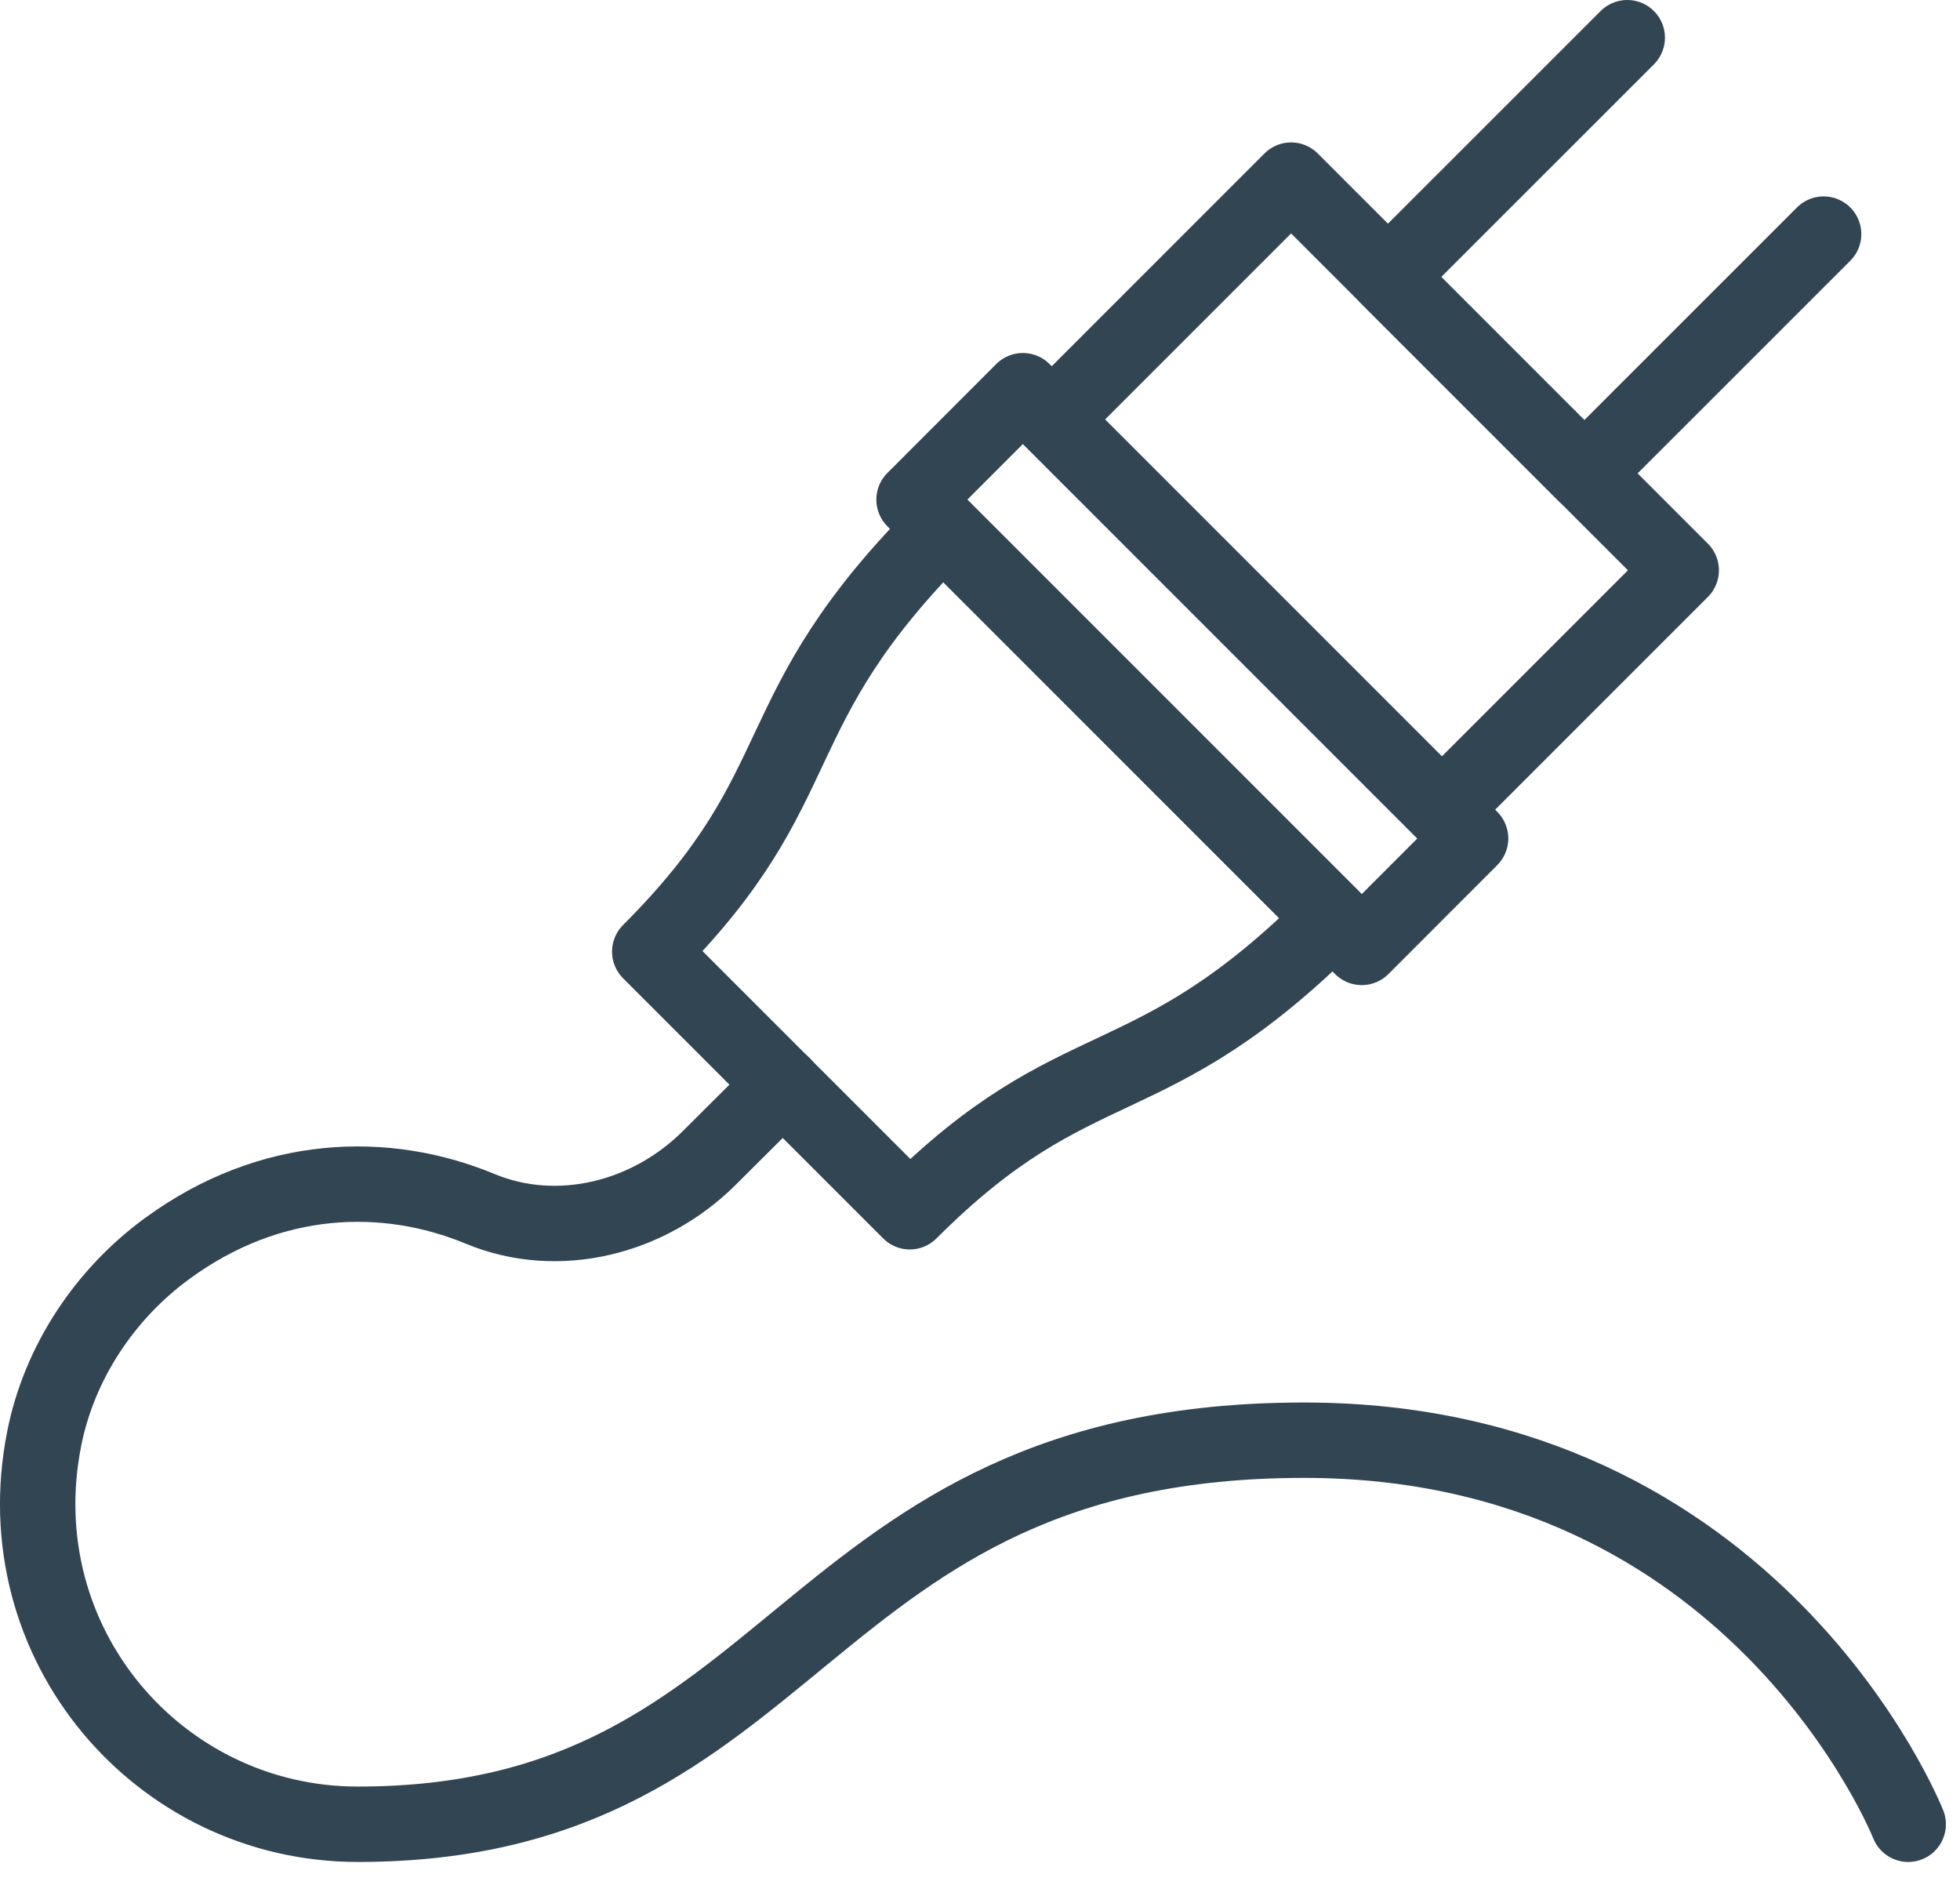 <svg width="26" height="25" viewBox="0 0 26 25" fill="none" xmlns="http://www.w3.org/2000/svg">
<path d="M22.302 7.564L17.127 2.389L13.952 5.564L19.127 10.739L22.302 7.564Z" stroke="#324553" stroke-miterlimit="10" stroke-linecap="round" stroke-linejoin="round"/>
<path d="M24.191 3.105L21.016 6.279L18.411 3.674L21.586 0.5" stroke="#324553" stroke-miterlimit="10" stroke-linecap="round" stroke-linejoin="round"/>
<path d="M19.508 11.121L13.569 5.182L12.125 6.627L18.064 12.566L19.508 11.121Z" stroke="#324553" stroke-miterlimit="10" stroke-linecap="round" stroke-linejoin="round"/>
<path d="M12.507 7.009C10.046 9.47 10.861 10.379 8.619 12.622L12.069 16.072C14.312 13.829 15.222 14.644 17.682 12.184L12.507 7.009Z" stroke="#324553" stroke-miterlimit="10" stroke-linecap="round" stroke-linejoin="round"/>
<path d="M25.313 24.196C25.313 24.196 23.297 19.102 17.299 19.102C10.545 19.102 10.665 24.196 4.745 24.196C2.115 24.196 0.044 21.805 0.587 19.078C0.787 18.072 1.389 17.166 2.217 16.56C3.59 15.555 5.122 15.516 6.368 16.033C7.407 16.464 8.61 16.154 9.407 15.36L10.385 14.386" stroke="#324553" stroke-miterlimit="10" stroke-linecap="round" stroke-linejoin="round"/>
</svg>
